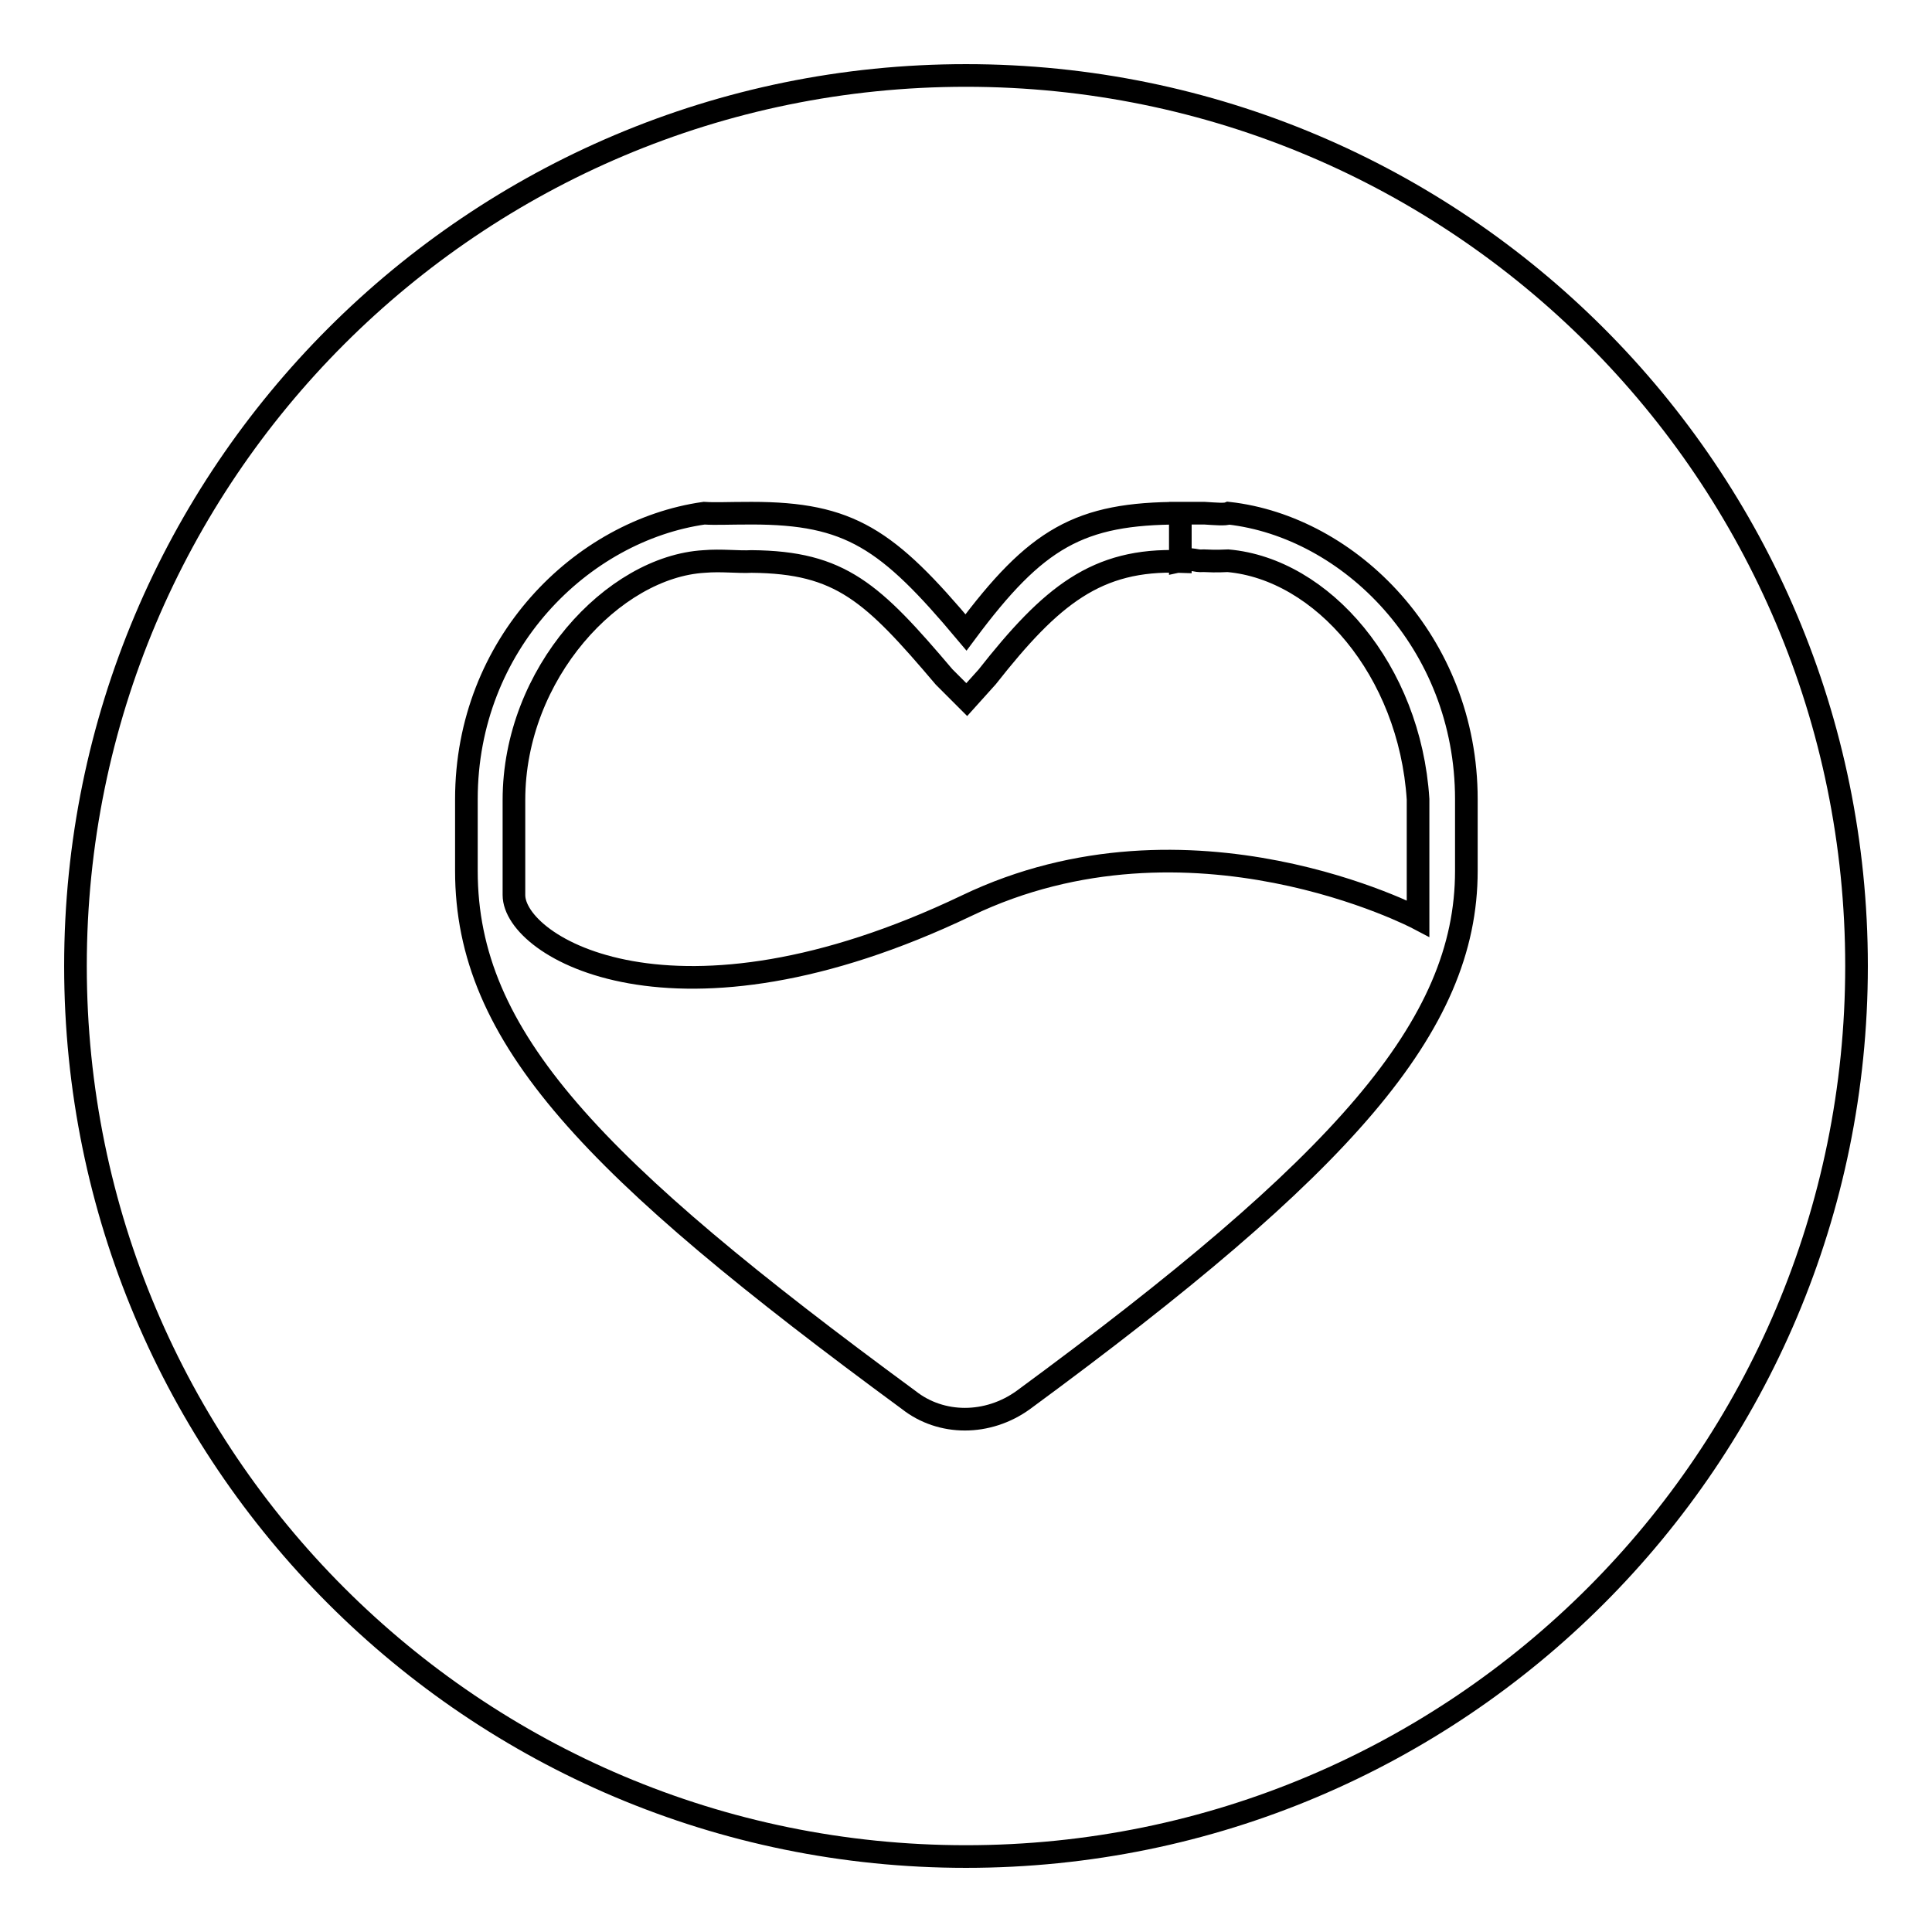 <?xml version="1.0" encoding="utf-8"?>
<!-- Svg Vector Icons : http://www.onlinewebfonts.com/icon -->
<!DOCTYPE svg PUBLIC "-//W3C//DTD SVG 1.1//EN" "http://www.w3.org/Graphics/SVG/1.1/DTD/svg11.dtd">
<svg version="1.1" xmlns="http://www.w3.org/2000/svg" xmlns:xlink="http://www.w3.org/1999/xlink" x="0px" y="0px" viewBox="0 0 256 256" enable-background="new 0 0 256 256" xml:space="preserve">
<g><g><path stroke-width="3" fill-opacity="0" stroke="#000000"  d="M128,246c65.2,0,118-52.8,118-118c0-65.2-52.8-118-118-118C62.8,10,10,62.8,10,128C10,193.2,62.8,246,128,246z"/><path stroke-width="3" fill-opacity="0" stroke="#000000"  d="M159.5,74.3c2,0.1,2.7,0,3.2,0c12.5,1.1,24.1,14.5,25.2,31.6v15.8c0,0-30.2-15.9-59.8-1.7c-38.7,18.5-60,5.5-60-1.4v-12.6c0-16.8,13.2-30.9,25.2-31.6c2.3-0.2,4.5,0.1,6.3,0c11.8,0.1,16,4.1,25.5,15.3l3,3l2.7-3c8.5-10.8,14.5-15.7,25.6-15.3V68c-13.4,0-19.1,3.3-28.4,15.8C117.6,71.4,112.6,68,99.6,68c-3.3,0-4.7,0.1-6.3,0c-16.2,2.3-31.5,17.3-31.5,37.9v9.5c0,22.1,16.7,39.3,58.6,70.1c4.3,3.4,10.5,3.4,15.2,0c42.3-31.1,58.7-49.5,58.7-70.1v-9.5c0-20.8-15.5-36.1-31.5-37.9c-0.5,0.2-1.6,0.1-3.2,0c-0.5,0-1.2,0-3.2,0v6.3C158.2,73.9,158.2,74.4,159.5,74.3z"/></g></g>
</svg>